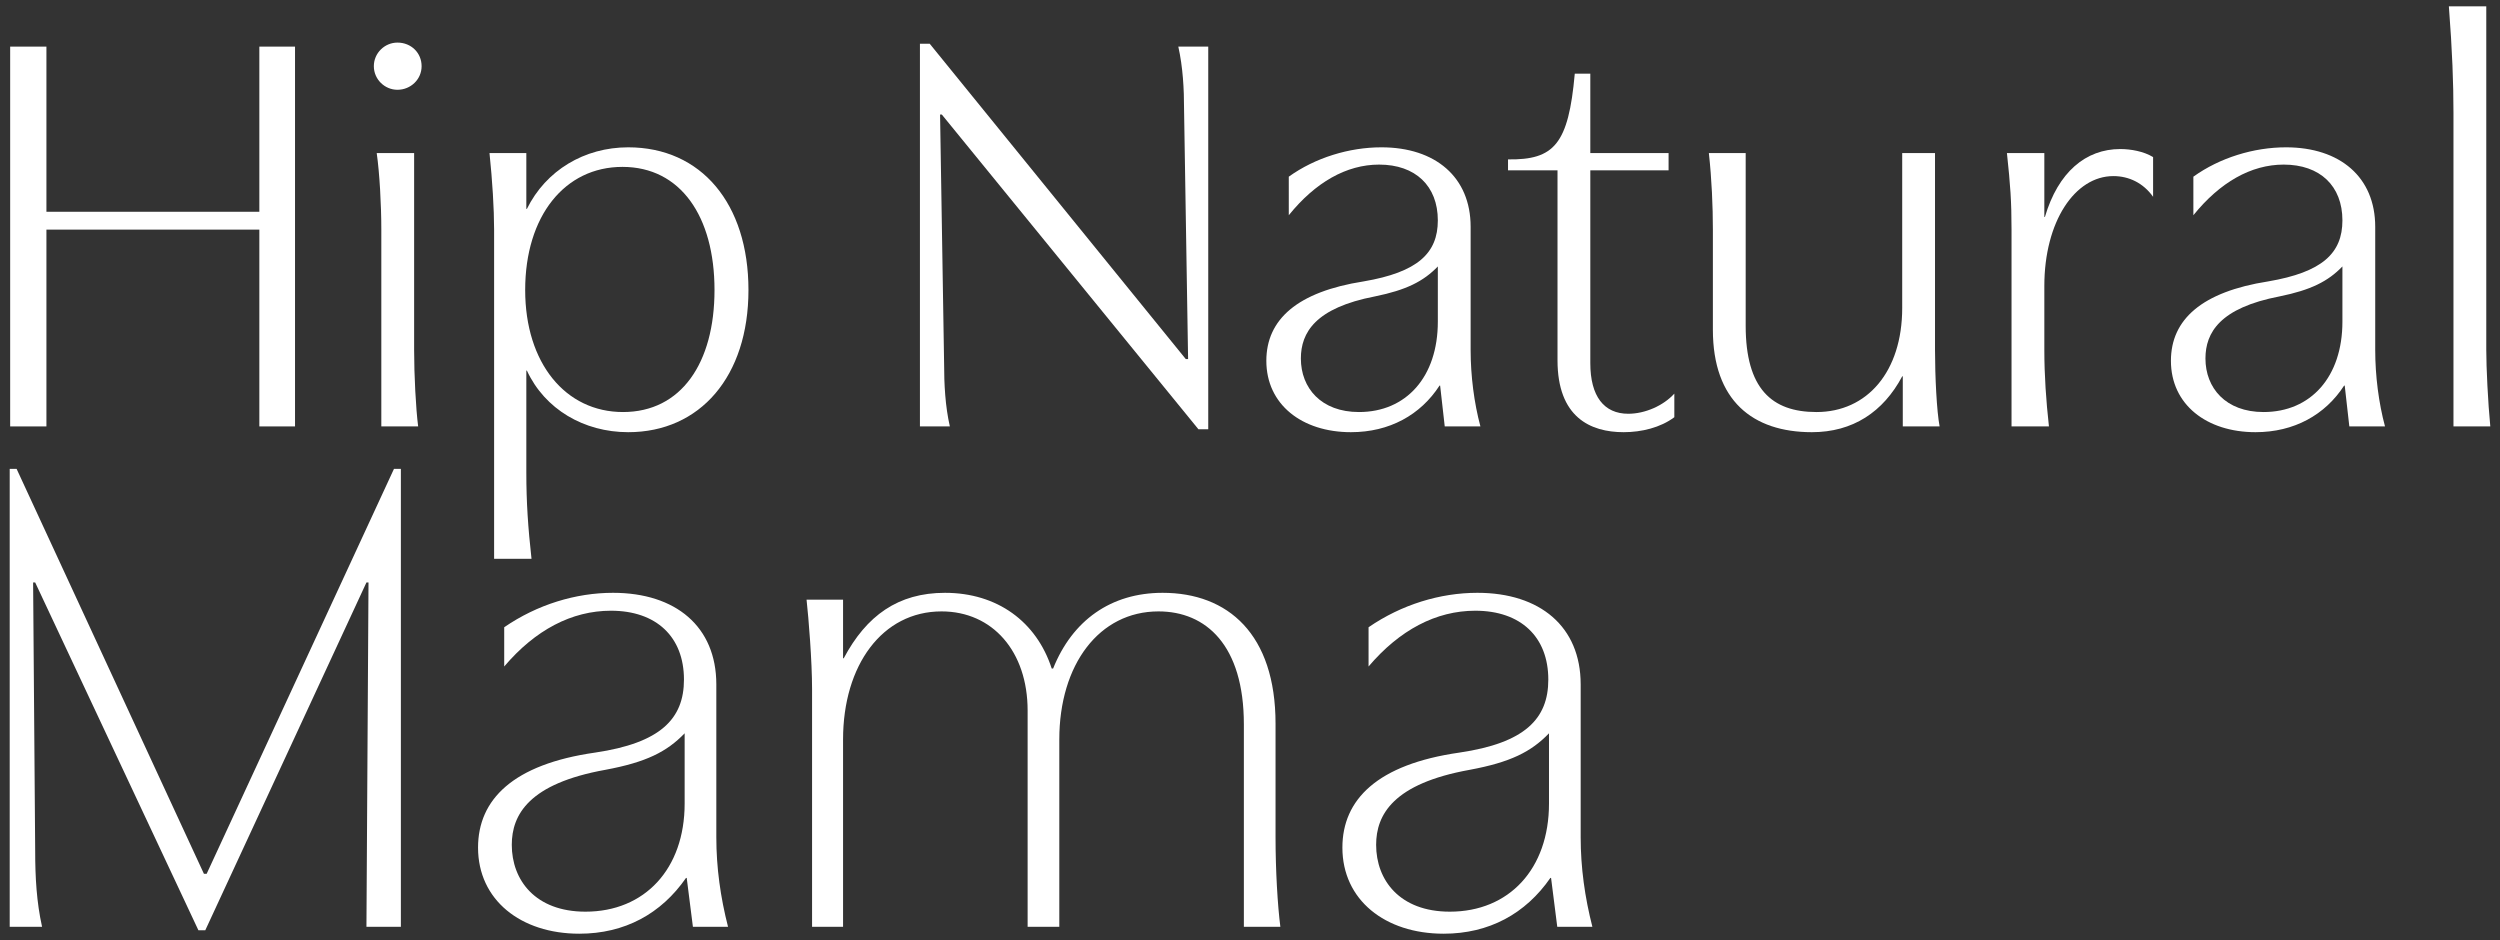 <?xml version="1.0" encoding="UTF-8"?>
<!-- Generator: Adobe Illustrator 27.5.0, SVG Export Plug-In . SVG Version: 6.00 Build 0)  -->
<svg xmlns="http://www.w3.org/2000/svg" xmlns:xlink="http://www.w3.org/1999/xlink" version="1.1" id="Layer_1" x="0px" y="0px" viewBox="0 0 984 370" style="enable-background:new 0 0 984 370;" xml:space="preserve">
<rect x="0" y="0" width="984" height="370" fill="#333333" stroke="none"/>
<style type="text/css">
	.st0{fill:#FFFFFF;}
</style>
<g>
	<g>
		<path class="st0" d="M116.121,18.347v149.493h-14.043V90.377h-83.805v77.464H4.002V18.347h14.271v65.005    h83.805V18.347H116.121z"></path>
		<path class="st0" d="M165.944,26.048c0,5.208-4.304,9.288-9.514,9.288c-4.982,0-9.286-4.08-9.286-9.288    s4.304-9.284,9.286-9.284C161.868,16.764,165.944,20.84,165.944,26.048z M163,60.249v77.467    c0,9.965,0.679,23.1,1.585,30.124h-14.496V90.377c0-9.739-0.679-22.197-1.812-30.128H163z"></path>
		<path class="st0" d="M207.391,82.221c7.474-15.173,22.649-24.236,39.864-24.236    c28.767,0,47.339,22.201,47.339,56.172c0,33.979-19.026,55.95-47.339,55.95    c-17.441,0-32.843-9.062-39.864-24.236h-0.227v40.089c0,11.777,0.681,21.742,2.038,33.975h-14.722    V90.377c0-8.156-0.681-19.253-1.812-30.128h14.496v21.972H207.391z M206.711,114.158    c0,28.767,15.856,48.02,38.506,48.02c22.876,0,36.013-19.253,36.013-48.02    c0-28.992-13.362-48.471-36.241-48.471C222.341,65.686,206.711,84.94,206.711,114.158z"></path>
		<path class="st0" d="M475.564,18.347v150.625h-3.851L370.691,45.076h-0.679l1.585,97.849    c0,8.382,0.453,16.989,2.266,24.916h-11.777V17.215h3.851l100.793,124.122h0.906l-1.585-98.074    c0-8.382-0.453-16.76-2.266-24.916H475.564z"></path>
		<path class="st0" d="M531.727,170.108c-19.253,0-33.296-10.875-33.296-28.09    c0-16.305,12.232-27.18,38.28-31.256c21.291-3.625,29.218-11.097,29.218-24.01    c0-13.59-8.833-21.968-23.104-21.968c-12.909,0-25.142,7.021-35.56,19.93V69.541    c10.418-7.479,23.782-11.556,36.466-11.556c21.291,0,35.109,11.777,35.109,31.256v48.475    c0,10.191,1.359,20.836,3.851,30.124h-14.043l-1.812-16.079h-0.226    C559.134,163.309,546.904,170.108,531.727,170.108z M541.241,116.651    c-23.557,4.528-29.218,14.271-29.218,24.465c0,11.548,7.927,21.062,22.876,21.062    c18.573,0,31.031-13.816,31.031-35.562V104.873C560.266,110.762,553.471,114.158,541.241,116.651z"></path>
		<path class="st0" d="M659.017,164.216c-5.436,4.08-12.911,5.892-19.932,5.892    c-13.139,0-26.048-5.892-26.048-28.316V67.048H593.557v-4.306c18.121,0.229,23.784-5.889,26.276-33.749    h6.114v31.256h30.805v6.799h-30.805v75.877c0,13.139,5.438,19.934,14.949,19.934    c6.569,0,13.817-3.174,18.121-7.931V164.216z"></path>
		<path class="st0" d="M674.19,129.789V90.377c0-9.059-0.453-19.934-1.585-30.128h14.496v67.954    c0,24.691,10.193,33.975,27.859,33.975c19.934,0,33.749-15.854,33.749-40.999V60.249h12.911v77.467    c0,10.42,0.679,24.236,1.812,30.124h-14.496V148.136h-0.228c-7.474,14.041-19.479,21.972-35.56,21.972    C689.818,170.108,674.19,157.65,674.19,129.789z"></path>
		<path class="st0" d="M831.831,69.311c-15.175,0-27.18,17.896-27.18,43.263v25.142    c0,9.965,0.681,19.934,1.812,30.124h-14.724V90.377c0-11.101-0.453-17.441-1.811-30.128h14.722v25.145    h0.227c5.208-17.666,16.081-26.729,29.671-26.729c4.076,0,9.286,0.906,12.911,3.174v15.624    C843.61,72.03,837.947,69.311,831.831,69.311z"></path>
		<path class="st0" d="M887.772,170.108c-19.253,0-33.296-10.875-33.296-28.09    c0-16.305,12.232-27.18,38.281-31.256c21.291-3.625,29.218-11.097,29.218-24.01    c0-13.59-8.833-21.968-23.104-21.968c-12.909,0-25.142,7.021-35.56,19.93V69.541    c10.418-7.479,23.782-11.556,36.466-11.556c21.291,0,35.109,11.777,35.109,31.256v48.475    c0,10.191,1.359,20.836,3.851,30.124h-14.043l-1.812-16.079h-0.227    C915.179,163.309,902.949,170.108,887.772,170.108z M897.285,116.651    c-23.557,4.528-29.218,14.271-29.218,24.465c0,11.548,7.927,21.062,22.876,21.062    c18.573,0,31.031-13.816,31.031-35.562V104.873C916.311,110.762,909.516,114.158,897.285,116.651z"></path>
		<path class="st0" d="M965.685,167.841V44.395c0-11.548-0.453-24.236-1.812-41.902h14.724v135.223    c0,7.021,0.679,20.836,1.585,30.124H965.685z"></path>
	</g>
	<g>
		<path class="st0" d="M80.26,343.922h1.084l73.729-159.384h2.711V364.795h-13.553l0.812-135.533h-0.812    L80.802,366.149h-2.711L13.849,229.262h-0.814l0.814,105.716c0,10.302,0.542,20.059,2.711,29.817    H3.819V184.538h2.711L80.26,343.922z"></path>
		<path class="st0" d="M228.004,367.507c-23.039,0-39.845-13.283-39.845-33.882    c0-18.976,13.823-32.802,46.08-37.408c25.752-3.795,34.968-13.283,34.968-28.733    c0-16.804-10.842-27.106-28.734-27.106c-15.451,0-29.817,7.59-42.015,21.953v-15.447    c13.011-8.944,28.192-13.553,42.828-13.553c24.666,0,40.659,13.279,40.659,36.05v60.175    c0,11.929,1.628,23.585,4.609,35.24h-13.825l-2.439-19.246h-0.27    C260.26,359.646,245.895,367.507,228.004,367.507z M238.305,302.993    c-30.089,5.419-36.866,17.618-36.866,29.544c0,13.827,9.216,26.296,29.005,26.296    c23.311,0,39.033-16.804,39.033-42.556v-27.65C262.43,295.947,254.298,300.012,238.305,302.993z"></path>
		<path class="st0" d="M489.586,364.795v-79.694c0-31.171-14.907-44.454-33.611-44.454    c-23.313,0-39.033,20.873-39.033,50.417v73.731h-12.469v-85.117c0-23.311-13.825-39.031-33.882-39.031    c-23.313,0-38.763,21.143-38.763,50.417v73.731h-12.197v-93.517c0-11.115-1.356-27.92-2.169-35.24    h14.367v23.044h0.272c8.944-16.808,21.413-25.752,39.845-25.752c20.601,0,36.052,11.385,42.016,29.814    h0.542c7.588-18.972,22.769-29.814,43.098-29.814c25.752,0,44.454,16.261,44.454,51.501v44.724    c0,13.013,0.814,26.836,1.898,35.24H489.586z"></path>
		<path class="st0" d="M568.211,367.507c-23.039,0-39.845-13.283-39.845-33.882    c0-18.976,13.823-32.802,46.08-37.408c25.752-3.795,34.968-13.283,34.968-28.733    c0-16.804-10.842-27.106-28.733-27.106c-15.451,0-29.817,7.59-42.015,21.953v-15.447    c13.011-8.944,28.192-13.553,42.828-13.553c24.666,0,40.659,13.279,40.659,36.05v60.175    c0,11.929,1.628,23.585,4.609,35.24h-13.825l-2.439-19.246h-0.27    C600.468,359.646,586.103,367.507,568.211,367.507z M578.513,302.993    c-30.089,5.419-36.866,17.618-36.866,29.544c0,13.827,9.216,26.296,29.005,26.296    c23.311,0,39.033-16.804,39.033-42.556v-27.65C602.638,295.947,594.505,300.012,578.513,302.993z"></path>
	</g>
</g>
</svg>
